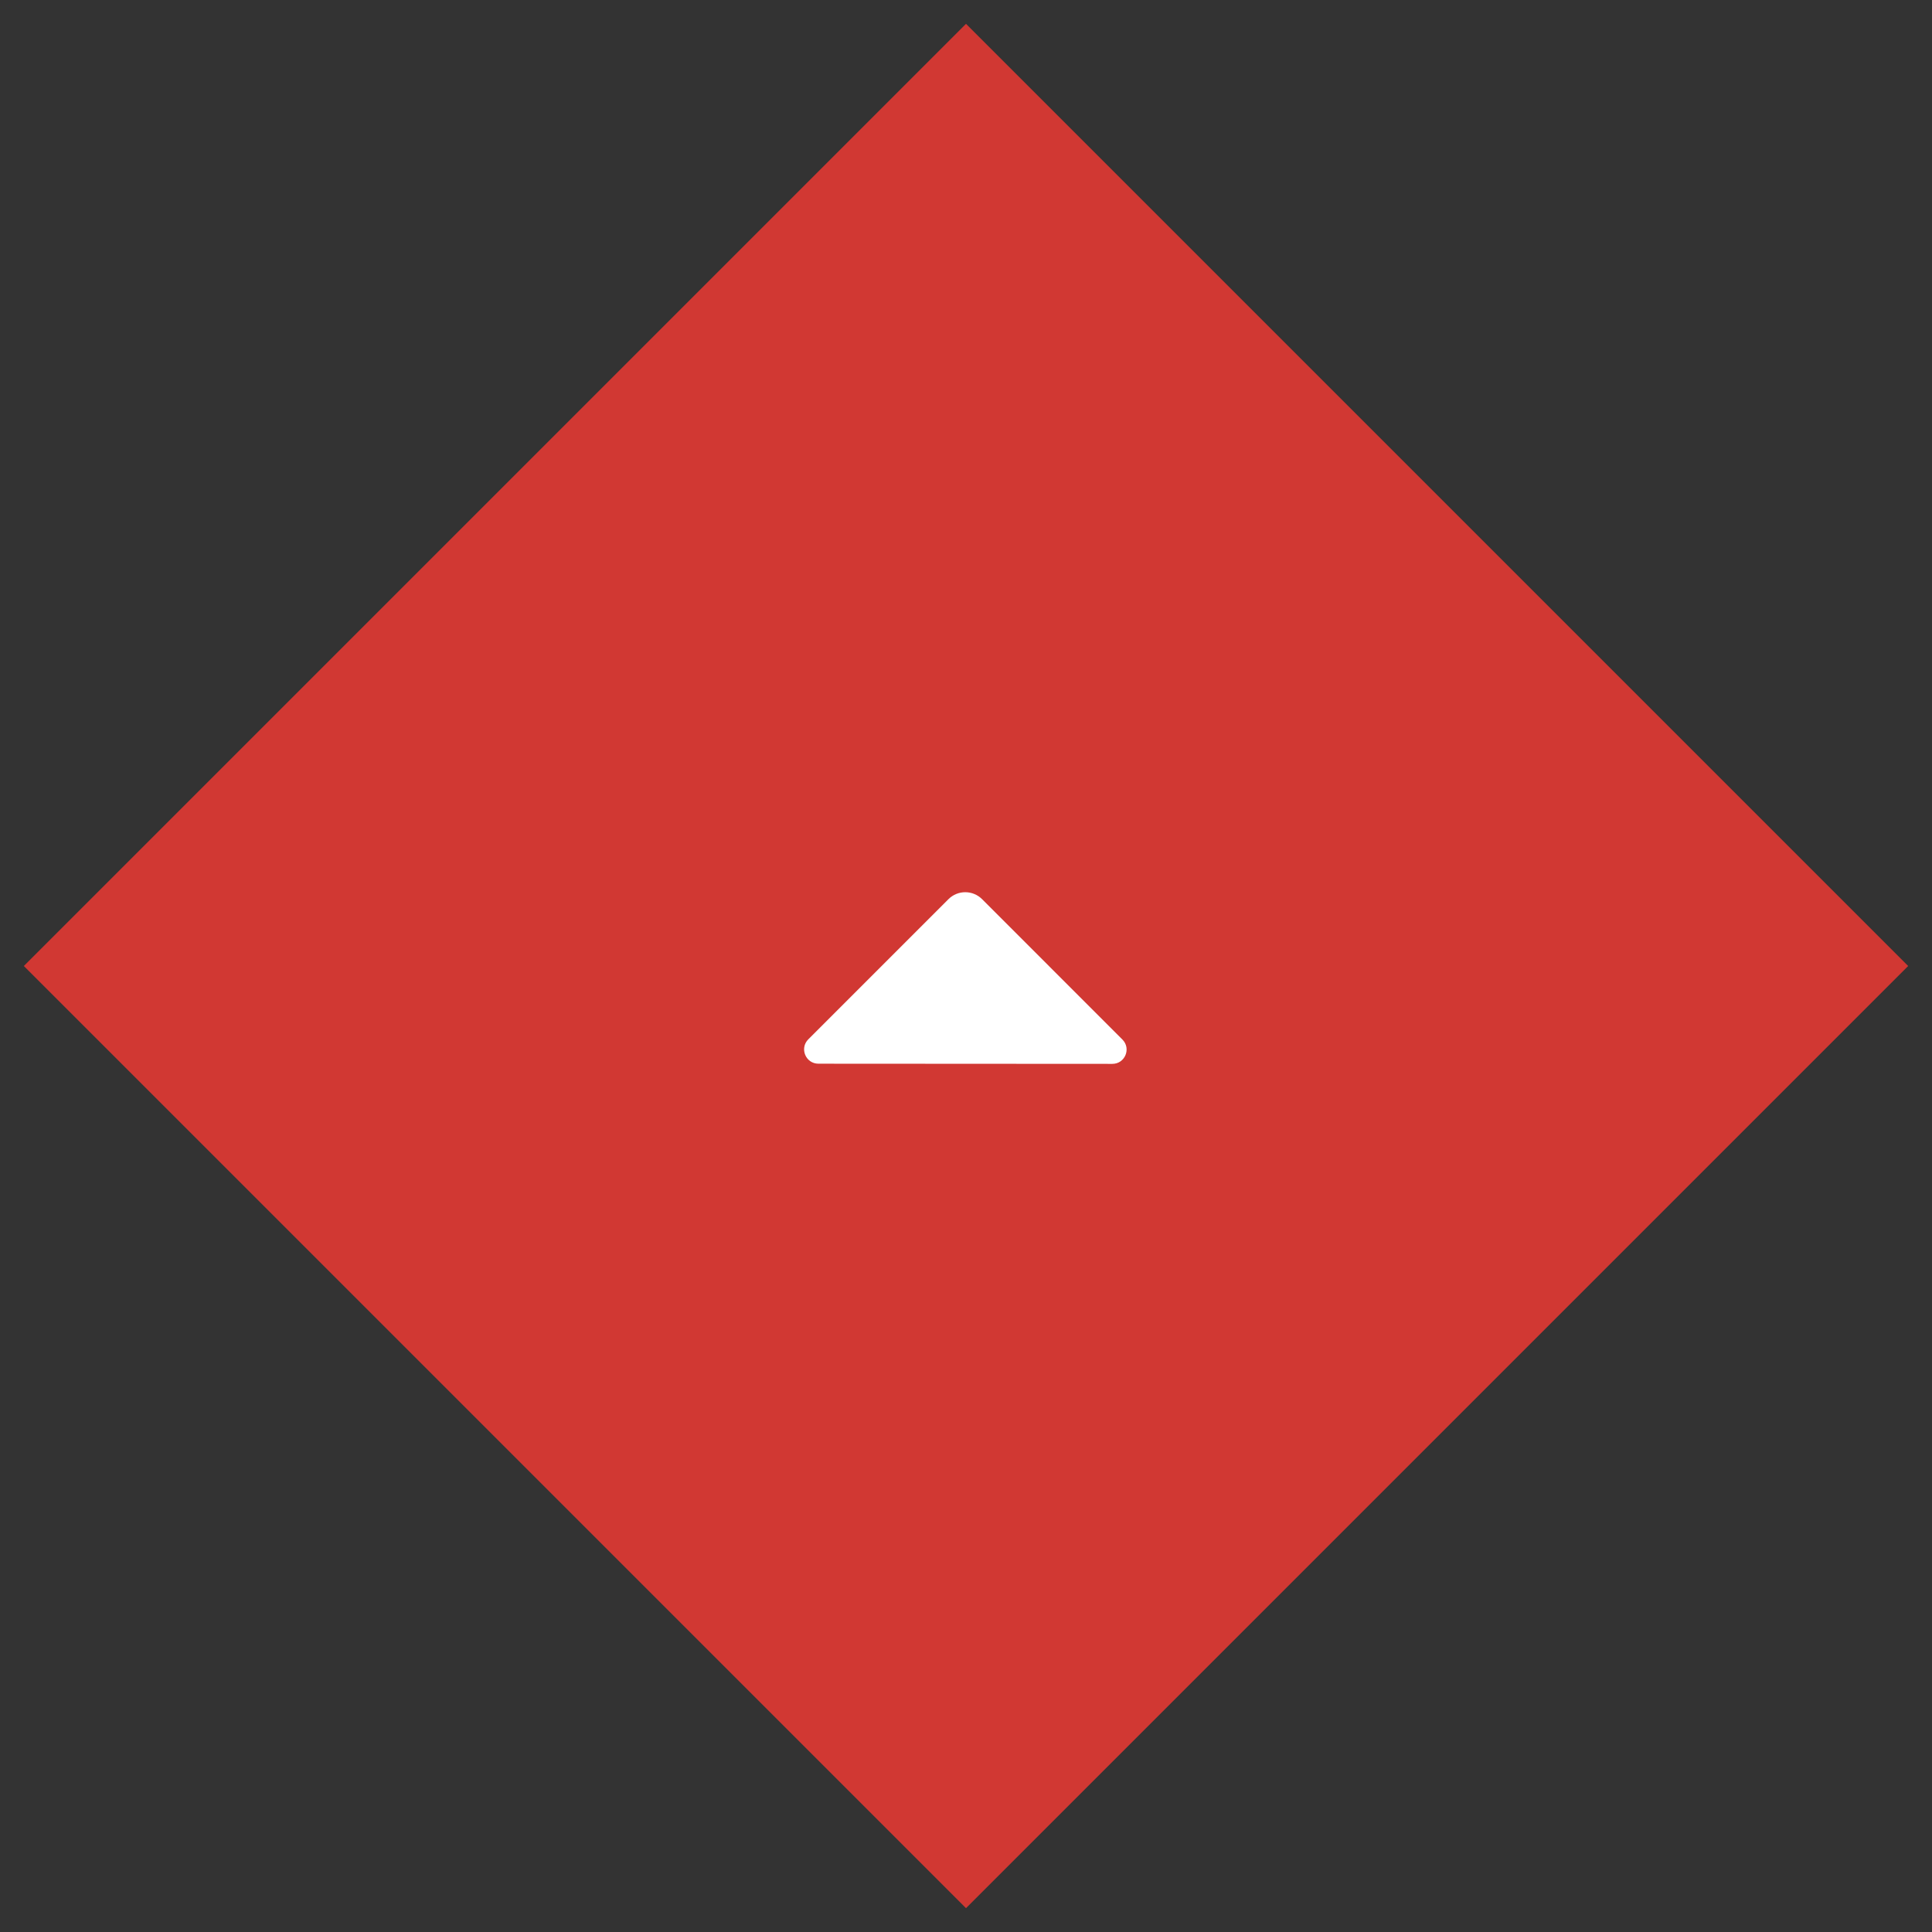 <?xml version="1.0" encoding="UTF-8"?> <svg xmlns="http://www.w3.org/2000/svg" width="58" height="58" viewBox="0 0 58 58" fill="none"><rect x="0" y="0" width="58" height="58" fill="#333333" stroke="none"/> <rect x="0.716" y="29" width="40" height="40" transform="rotate(-45 0.716 29)" fill="#D13833"></rect> <path d="M28.473 26.994L24.266 31.201C23.996 31.471 24.187 31.932 24.569 31.933L33.392 31.938C33.774 31.939 33.965 31.477 33.695 31.207L29.483 26.994C29.204 26.715 28.752 26.715 28.473 26.994Z" fill="white"></path> </svg> 
